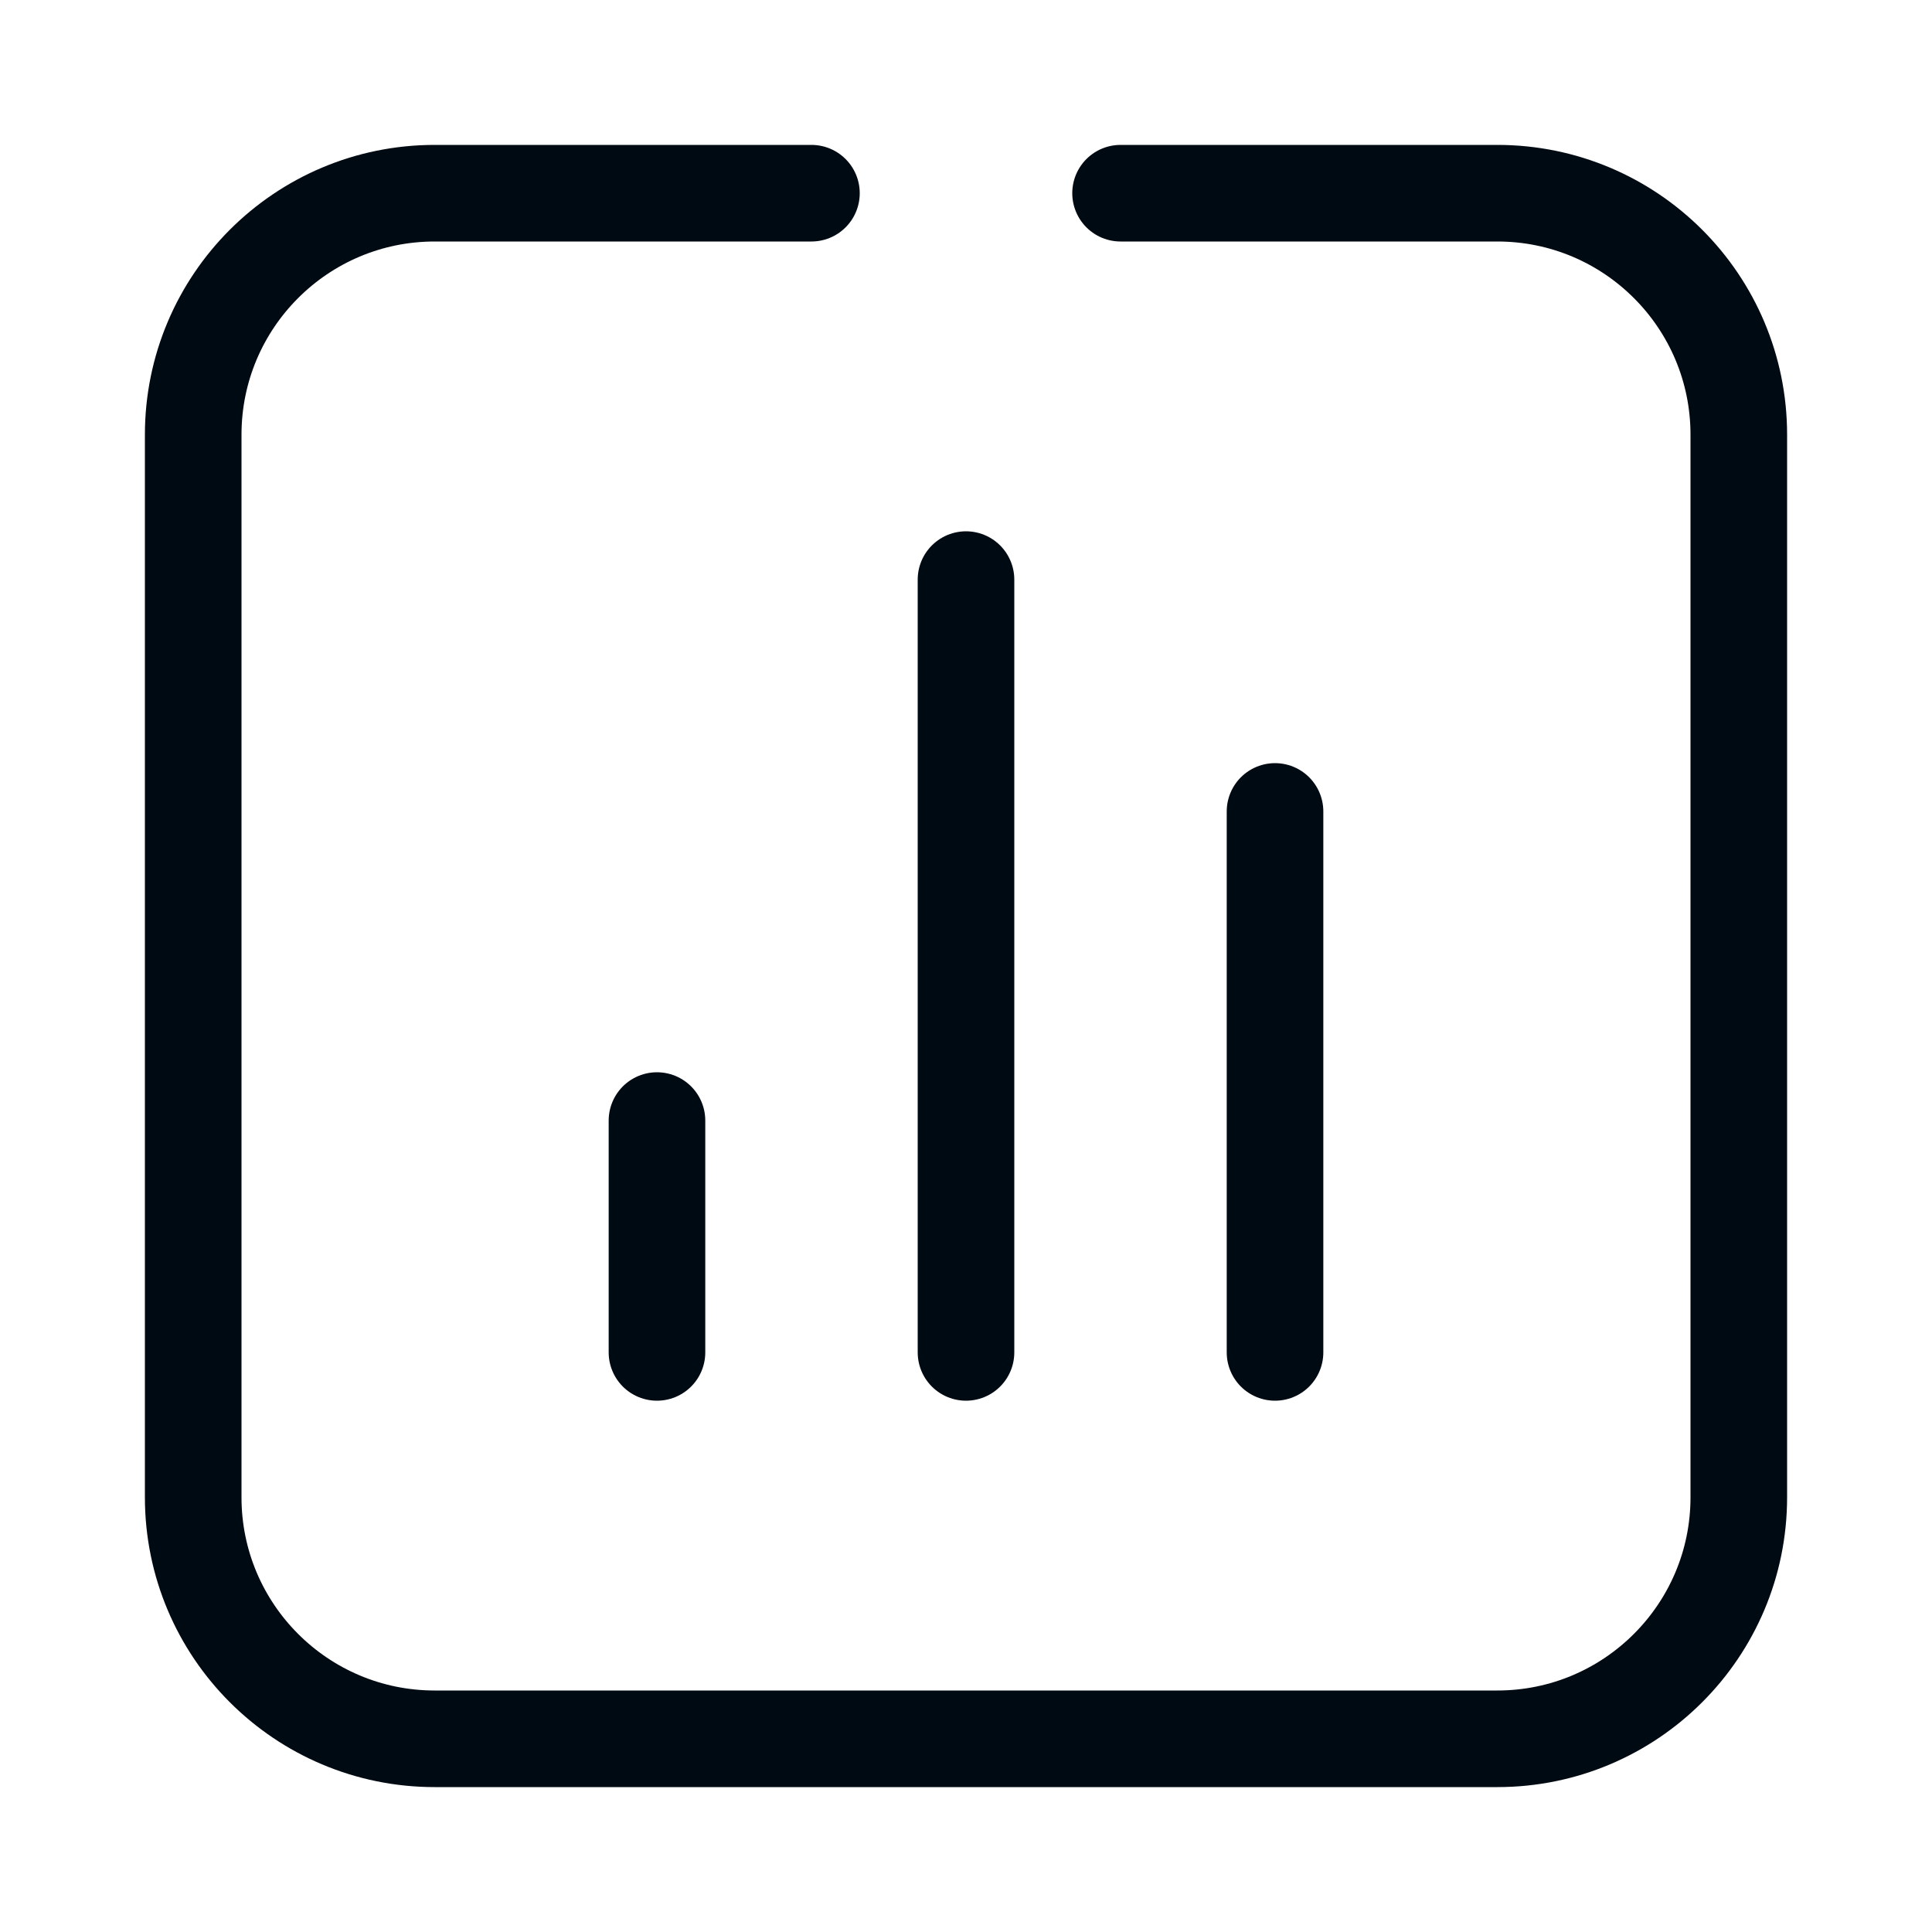 <?xml version="1.0" encoding="UTF-8"?> <svg xmlns="http://www.w3.org/2000/svg" width="40" height="40" viewBox="0 0 40 40" fill="none"><path d="M23.2 4C25.548 4 28.514 4 31 4C33.762 4 36 6.239 36 9V31C36 33.761 33.761 36 31 36H9C6.239 36 4 33.761 4 31V9C4 6.239 6.239 4 9 4H16.8" stroke="#000A12" stroke-width="2" stroke-linecap="round"></path><path d="M13.602 28L13.602 23.2" stroke="#000A12" stroke-width="2" stroke-linecap="round" stroke-linejoin="round"></path><path d="M20 28L20 12" stroke="#000A12" stroke-width="2" stroke-linecap="round" stroke-linejoin="round"></path><path d="M26.398 28L26.398 16.8" stroke="#000A12" stroke-width="2" stroke-linecap="round" stroke-linejoin="round"></path></svg> 